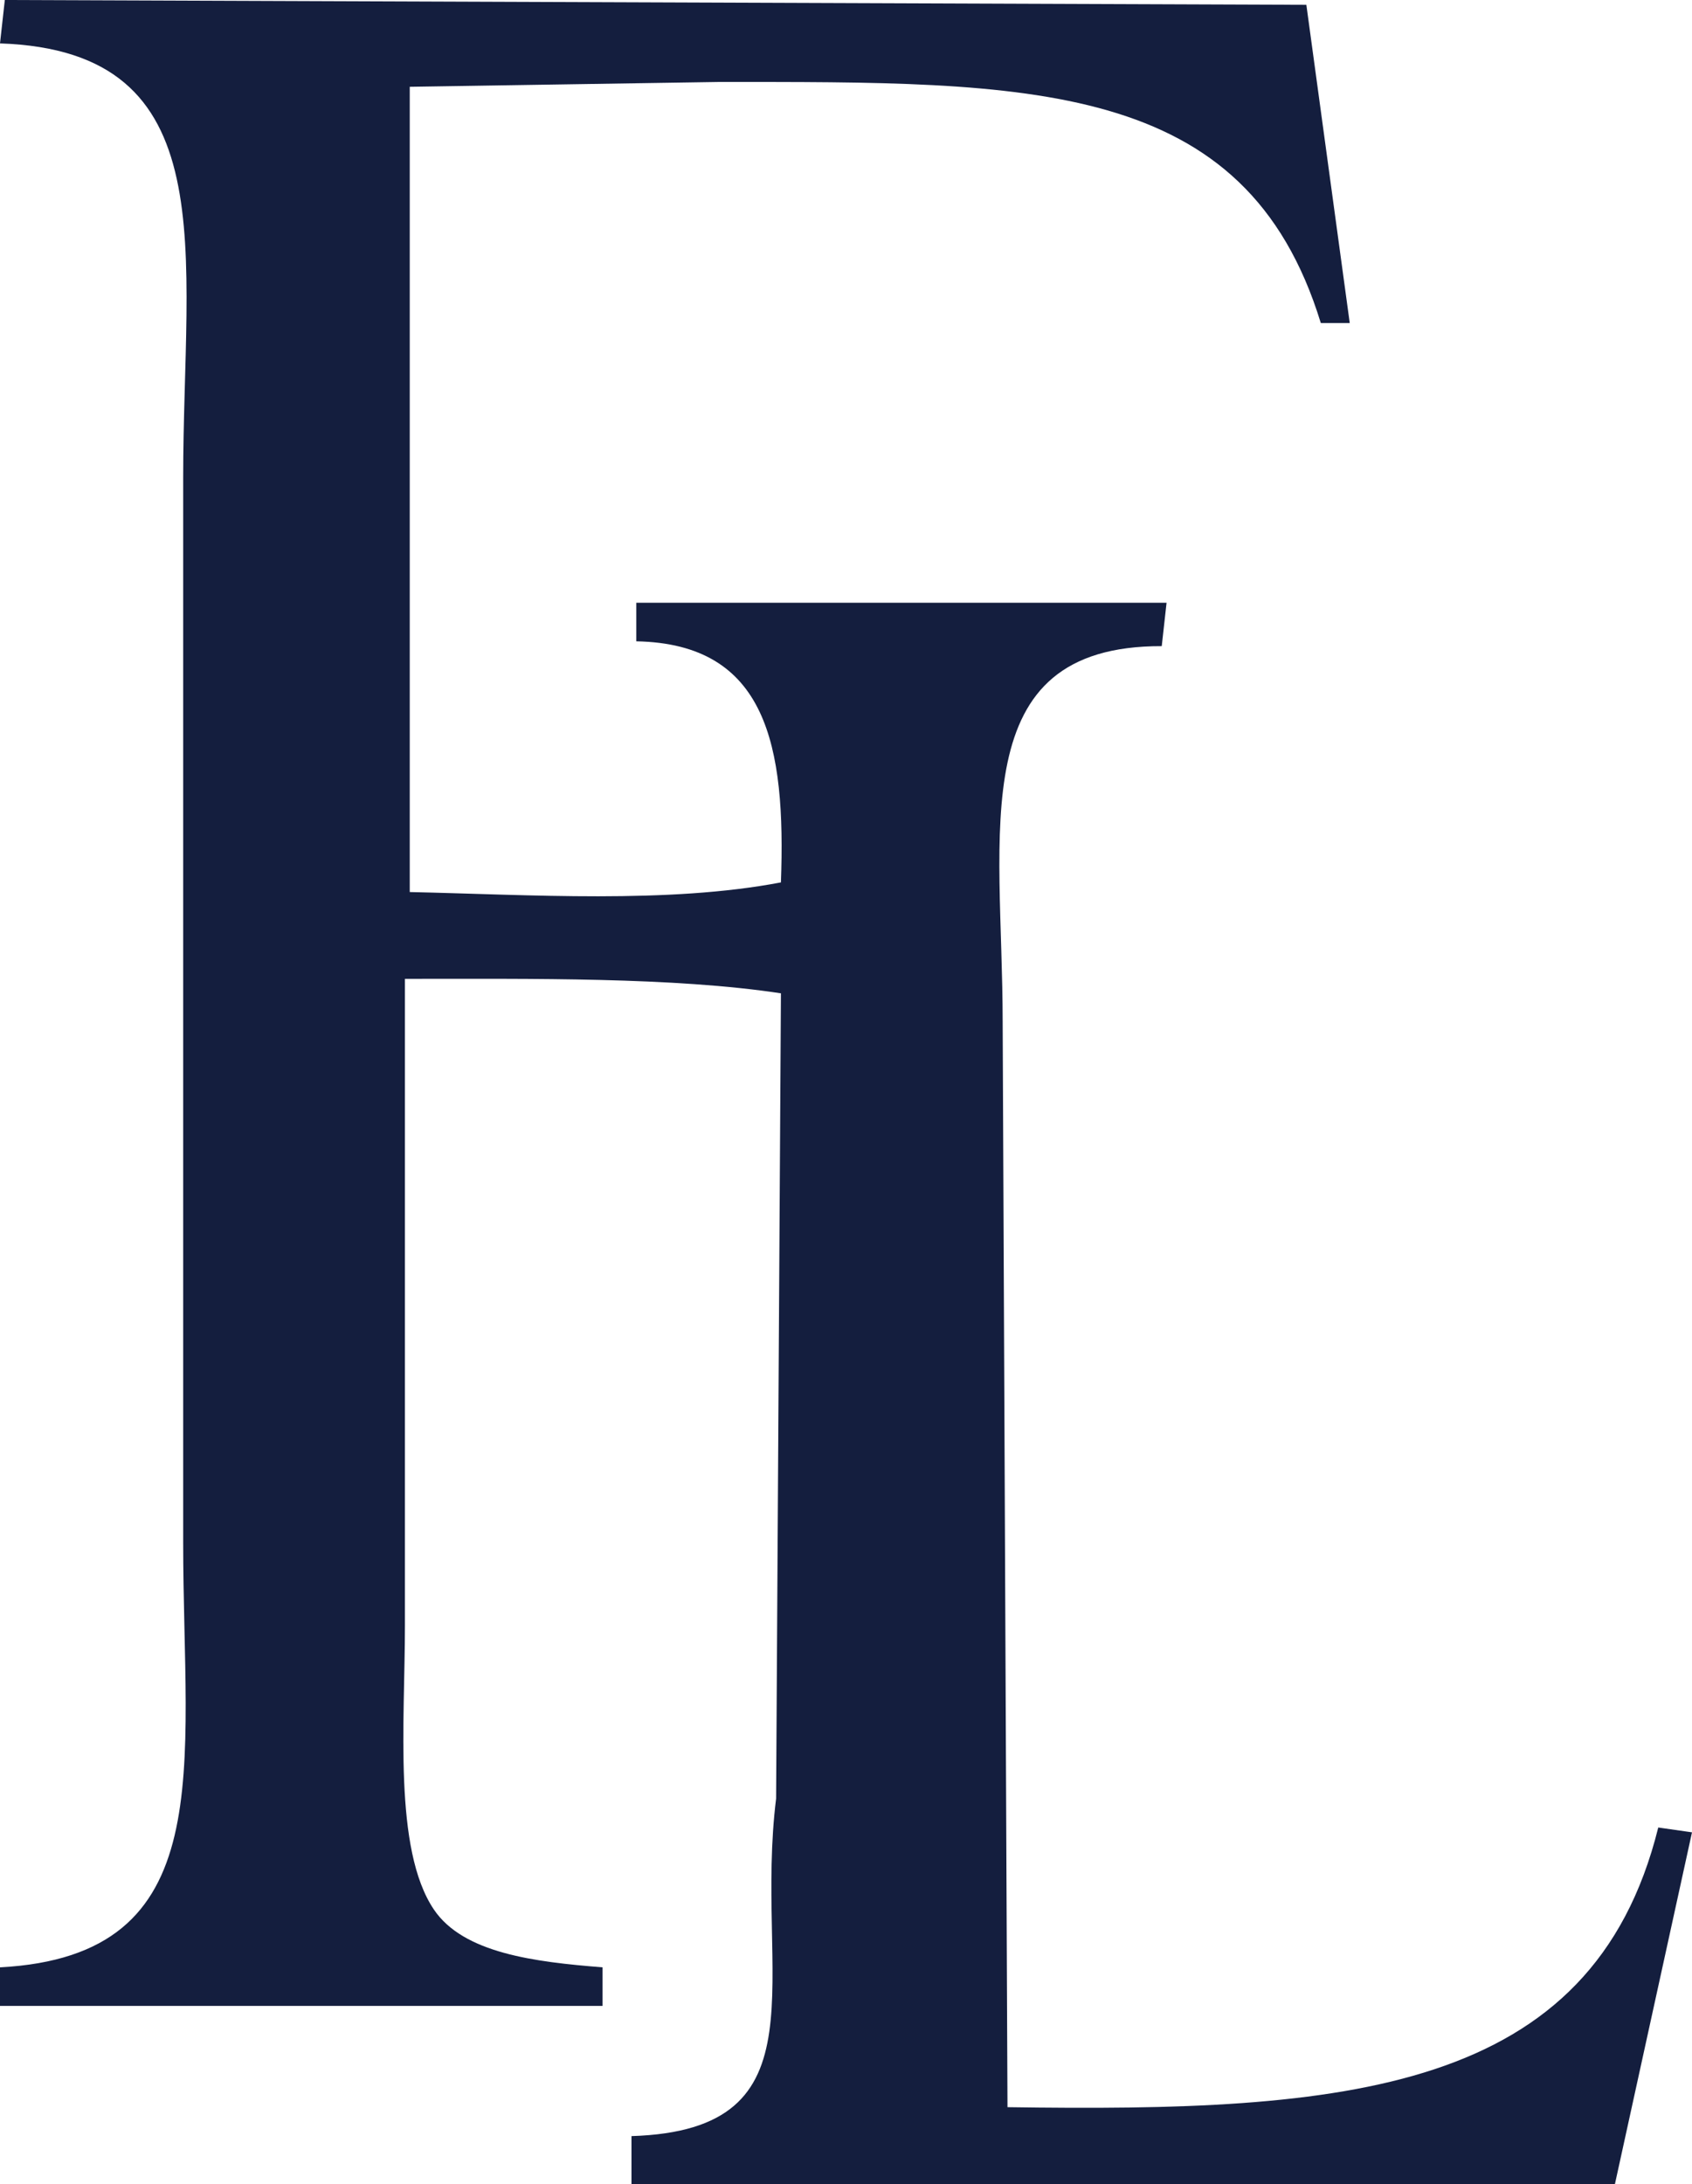 <?xml version="1.0" encoding="UTF-8"?><svg id="_レイヤー_2" xmlns="http://www.w3.org/2000/svg" viewBox="0 0 351 453"><defs><style>.cls-1{fill:#141e3e;fill-rule:evenodd;}</style></defs><g id="_レイヤー_1-2"><path class="cls-1" d="M280,67h-6c-15.61-50.86-60.41-50-125-50-21.33.33-42.67.67-64,1v167c25.12.55,53.54,2.46,77-2,1.03-28.36-2.92-49.5-30-50v-8h110l-1,9c-41.29-.1-33.01,38.41-33,78,.33,74.99.67,150.01,1,225,69.95,1.03,121.28-2.69,135-58l7,1-16,73h-204v-10c40.8-1.26,25.42-33.08,30-70,.33-55.66.67-111.34,1-167-22.34-3.38-51.41-3-78-3v134c0,20.13-2.44,46.47,6,59,6.12,9.09,20.93,10.88,35,12v8H0v-8c45.91-2.43,38-41.16,38-88V99c0-46.8,9.08-88.41-38-90L1,0c89.99.33,180.01.67,270,1l9,66Z"/></g></svg>